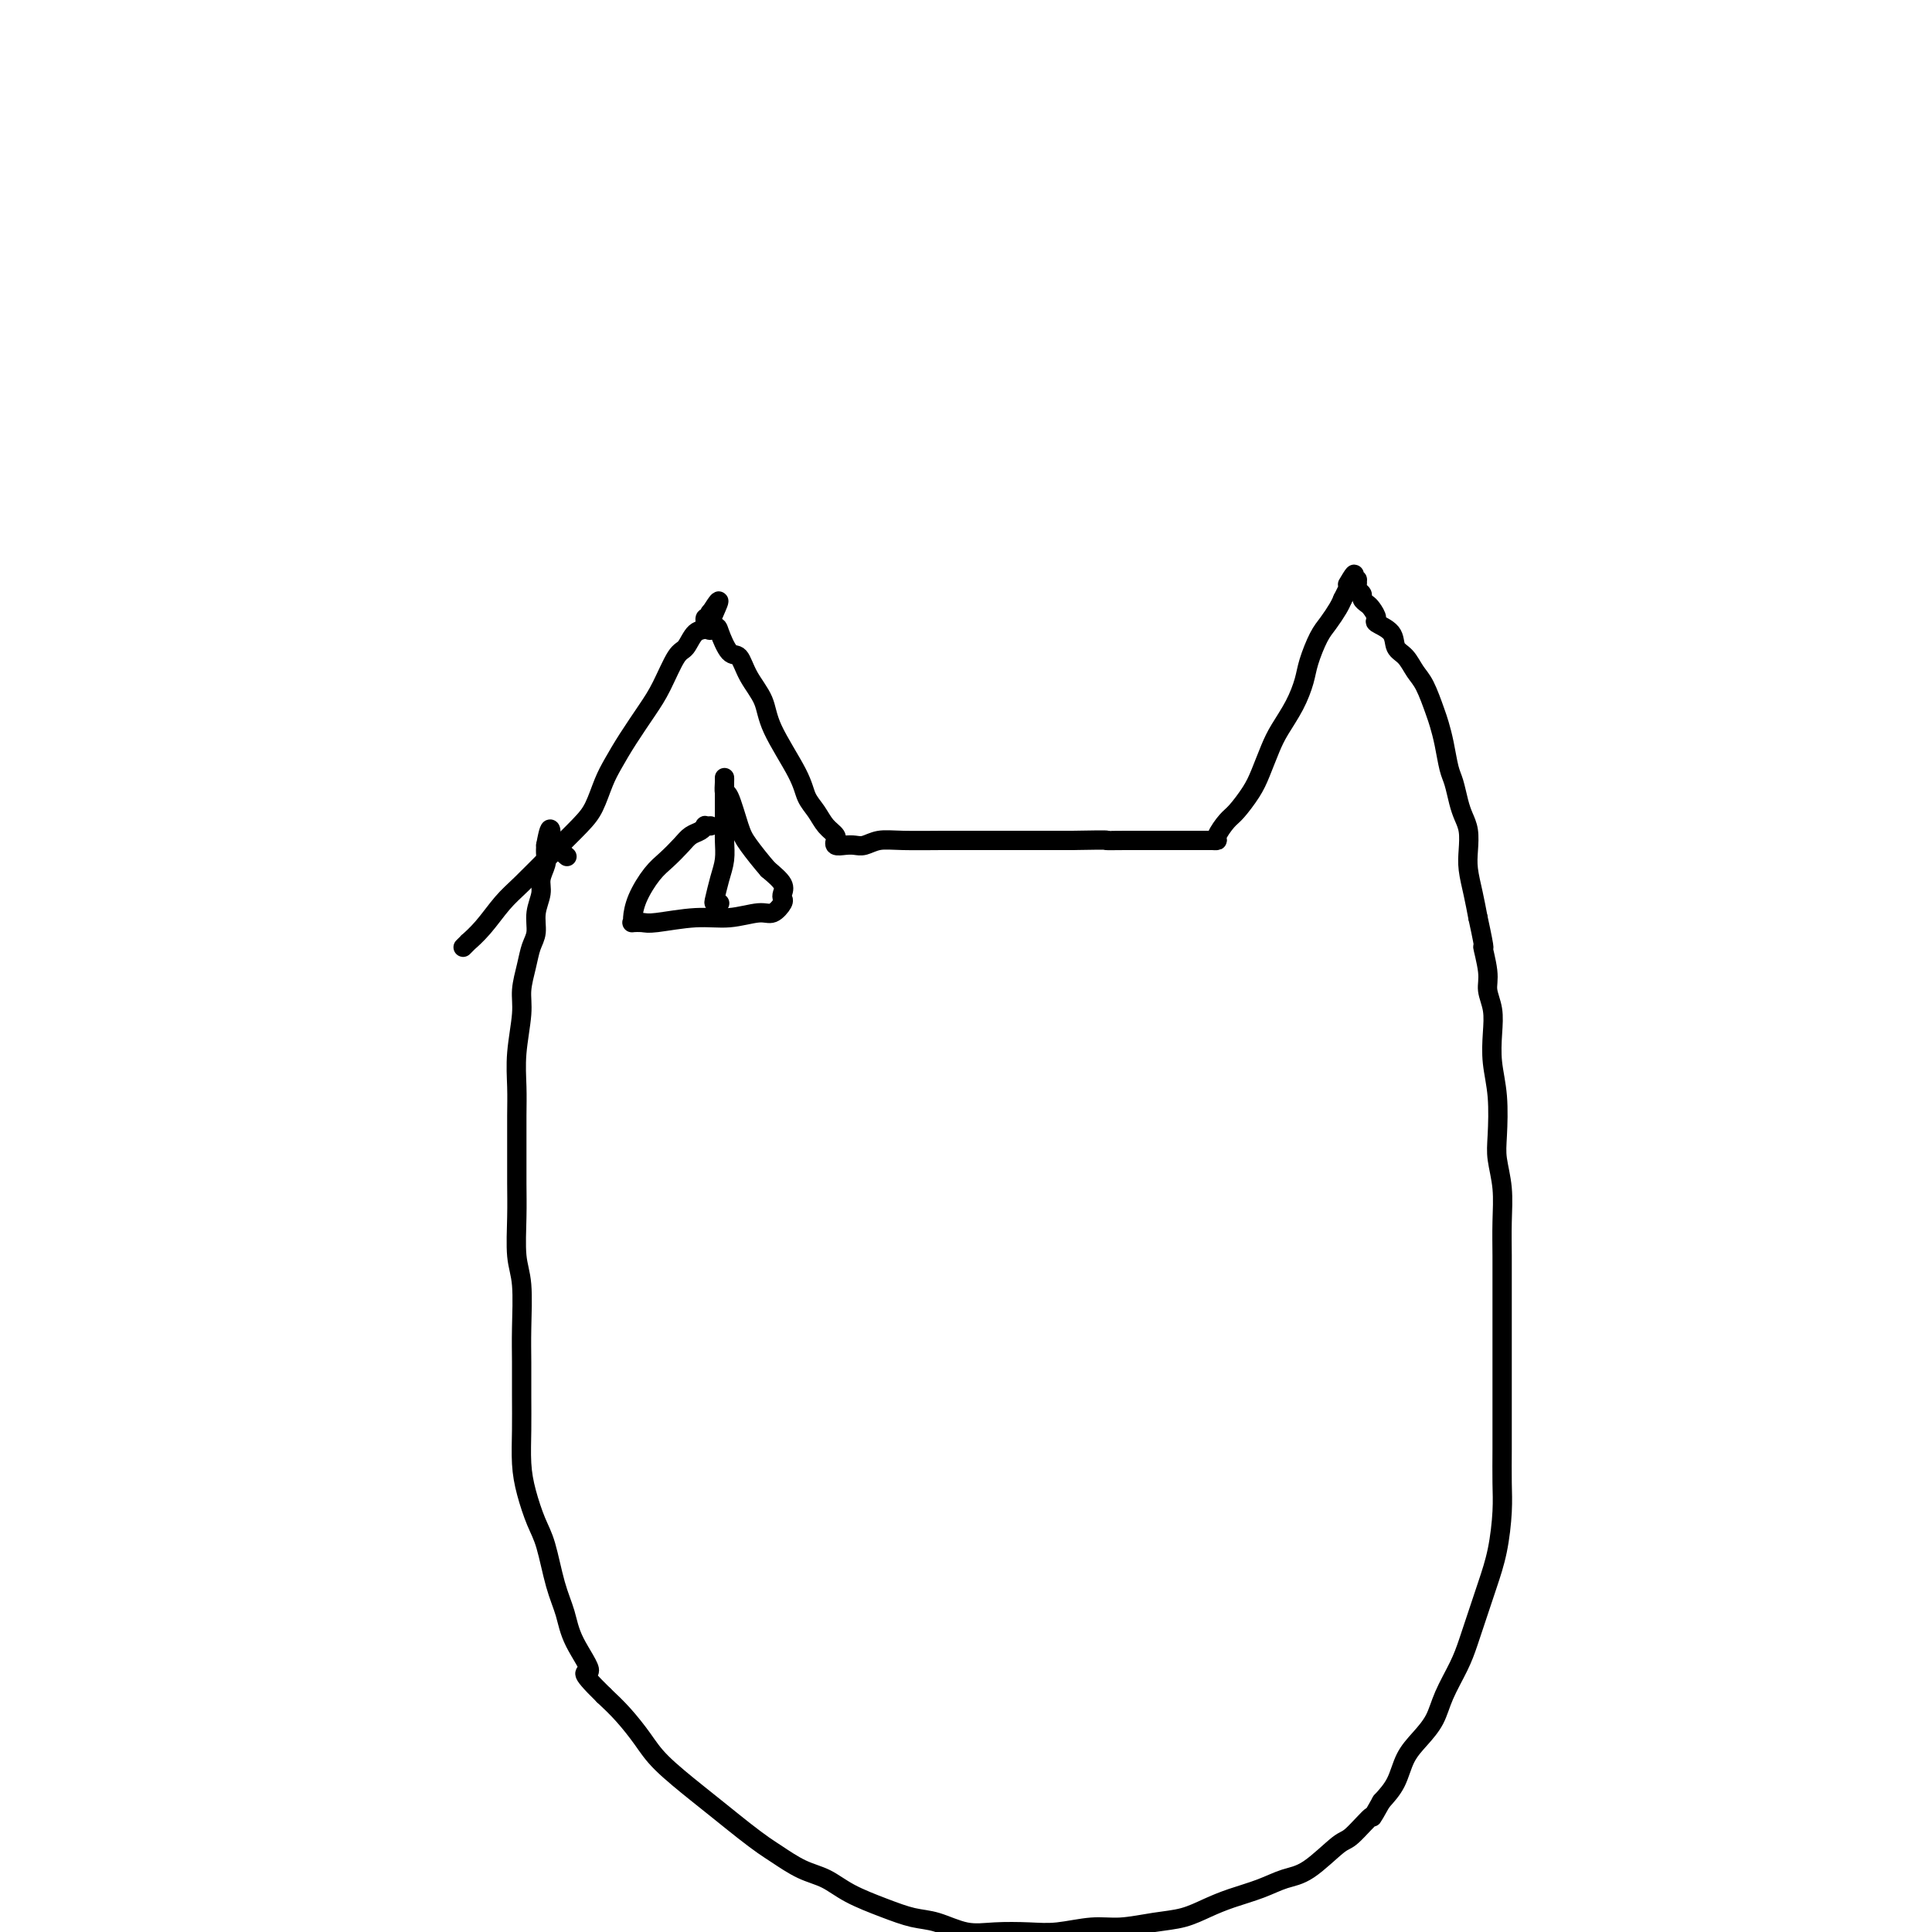 <svg viewBox='0 0 400 400' version='1.1' xmlns='http://www.w3.org/2000/svg' xmlns:xlink='http://www.w3.org/1999/xlink'><g fill='none' stroke='#000000' stroke-width='4' stroke-linecap='round' stroke-linejoin='round'><path d='M96,196c-0.001,0.001 -0.001,0.001 0,0c0.001,-0.001 0.005,-0.005 0,0c-0.005,0.005 -0.017,0.017 0,0c0.017,-0.017 0.065,-0.064 0,0c-0.065,0.064 -0.244,0.240 0,0c0.244,-0.240 0.909,-0.894 1,-1c0.091,-0.106 -0.393,0.336 0,0c0.393,-0.336 1.663,-1.451 3,-3c1.337,-1.549 2.742,-3.532 4,-5c1.258,-1.468 2.367,-2.419 4,-4c1.633,-1.581 3.788,-3.790 6,-6c2.212,-2.210 4.481,-4.420 6,-6c1.519,-1.580 2.286,-2.530 3,-4c0.714,-1.470 1.373,-3.461 2,-5c0.627,-1.539 1.221,-2.626 2,-4c0.779,-1.374 1.742,-3.034 3,-5c1.258,-1.966 2.812,-4.236 4,-6c1.188,-1.764 2.011,-3.020 3,-5c0.989,-1.980 2.145,-4.682 3,-6c0.855,-1.318 1.410,-1.252 2,-2c0.590,-0.748 1.216,-2.309 2,-3c0.784,-0.691 1.727,-0.511 2,-1c0.273,-0.489 -0.123,-1.648 0,-2c0.123,-0.352 0.765,0.102 1,0c0.235,-0.102 0.063,-0.759 0,-1c-0.063,-0.241 -0.017,-0.064 0,0c0.017,0.064 0.005,0.017 0,0c-0.005,-0.017 -0.001,-0.005 0,0c0.001,0.005 0.000,0.001 0,0c-0.000,-0.001 -0.000,-0.001 0,0'/><path d='M147,127c3.662,-5.797 0.816,-0.288 0,2c-0.816,2.288 0.399,1.356 1,1c0.601,-0.356 0.588,-0.137 1,1c0.412,1.137 1.248,3.191 2,4c0.752,0.809 1.420,0.372 2,1c0.580,0.628 1.072,2.321 2,4c0.928,1.679 2.293,3.345 3,5c0.707,1.655 0.755,3.301 2,6c1.245,2.699 3.686,6.453 5,9c1.314,2.547 1.501,3.888 2,5c0.499,1.112 1.311,1.996 2,3c0.689,1.004 1.255,2.129 2,3c0.745,0.871 1.670,1.487 2,2c0.330,0.513 0.066,0.922 0,1c-0.066,0.078 0.065,-0.174 0,0c-0.065,0.174 -0.324,0.775 0,1c0.324,0.225 1.233,0.074 2,0c0.767,-0.074 1.391,-0.072 2,0c0.609,0.072 1.203,0.216 2,0c0.797,-0.216 1.798,-0.790 3,-1c1.202,-0.210 2.605,-0.056 5,0c2.395,0.056 5.781,0.015 8,0c2.219,-0.015 3.271,-0.004 5,0c1.729,0.004 4.133,0.001 6,0c1.867,-0.001 3.195,-0.000 5,0c1.805,0.000 4.087,0.000 6,0c1.913,-0.000 3.456,-0.000 5,0'/><path d='M222,174c8.686,-0.155 6.901,-0.041 7,0c0.099,0.041 2.081,0.011 4,0c1.919,-0.011 3.775,-0.003 5,0c1.225,0.003 1.821,0.001 3,0c1.179,-0.001 2.942,-0.000 4,0c1.058,0.000 1.412,0.000 2,0c0.588,-0.000 1.410,-0.000 2,0c0.590,0.000 0.947,0.000 1,0c0.053,-0.000 -0.198,-0.001 0,0c0.198,0.001 0.844,0.004 1,0c0.156,-0.004 -0.178,-0.016 0,0c0.178,0.016 0.866,0.059 1,0c0.134,-0.059 -0.288,-0.219 0,-1c0.288,-0.781 1.285,-2.183 2,-3c0.715,-0.817 1.149,-1.049 2,-2c0.851,-0.951 2.118,-2.619 3,-4c0.882,-1.381 1.378,-2.473 2,-4c0.622,-1.527 1.370,-3.488 2,-5c0.630,-1.512 1.141,-2.576 2,-4c0.859,-1.424 2.064,-3.210 3,-5c0.936,-1.790 1.602,-3.586 2,-5c0.398,-1.414 0.526,-2.448 1,-4c0.474,-1.552 1.292,-3.622 2,-5c0.708,-1.378 1.306,-2.063 2,-3c0.694,-0.937 1.484,-2.125 2,-3c0.516,-0.875 0.758,-1.438 1,-2'/><path d='M278,124c4.204,-8.353 1.715,-4.235 1,-3c-0.715,1.235 0.343,-0.412 1,-1c0.657,-0.588 0.912,-0.116 1,0c0.088,0.116 0.009,-0.124 0,0c-0.009,0.124 0.053,0.611 0,1c-0.053,0.389 -0.222,0.681 0,1c0.222,0.319 0.835,0.667 1,1c0.165,0.333 -0.116,0.652 0,1c0.116,0.348 0.630,0.725 1,1c0.370,0.275 0.595,0.448 1,1c0.405,0.552 0.990,1.484 1,2c0.010,0.516 -0.555,0.617 0,1c0.555,0.383 2.232,1.048 3,2c0.768,0.952 0.629,2.191 1,3c0.371,0.809 1.251,1.188 2,2c0.749,0.812 1.366,2.056 2,3c0.634,0.944 1.283,1.586 2,3c0.717,1.414 1.502,3.598 2,5c0.498,1.402 0.711,2.020 1,3c0.289,0.980 0.655,2.320 1,4c0.345,1.680 0.671,3.698 1,5c0.329,1.302 0.663,1.888 1,3c0.337,1.112 0.678,2.750 1,4c0.322,1.250 0.625,2.111 1,3c0.375,0.889 0.821,1.804 1,3c0.179,1.196 0.089,2.671 0,4c-0.089,1.329 -0.178,2.512 0,4c0.178,1.488 0.622,3.282 1,5c0.378,1.718 0.689,3.359 1,5'/><path d='M306,190c1.863,8.533 1.021,5.866 1,6c-0.021,0.134 0.778,3.069 1,5c0.222,1.931 -0.133,2.859 0,4c0.133,1.141 0.754,2.496 1,4c0.246,1.504 0.118,3.156 0,5c-0.118,1.844 -0.224,3.881 0,6c0.224,2.119 0.778,4.322 1,7c0.222,2.678 0.112,5.832 0,8c-0.112,2.168 -0.226,3.352 0,5c0.226,1.648 0.793,3.762 1,6c0.207,2.238 0.056,4.599 0,7c-0.056,2.401 -0.015,4.841 0,7c0.015,2.159 0.004,4.035 0,6c-0.004,1.965 -0.001,4.018 0,6c0.001,1.982 0.000,3.894 0,6c-0.000,2.106 0.001,4.405 0,7c-0.001,2.595 -0.002,5.487 0,8c0.002,2.513 0.009,4.649 0,7c-0.009,2.351 -0.033,4.917 0,7c0.033,2.083 0.122,3.684 0,6c-0.122,2.316 -0.454,5.349 -1,8c-0.546,2.651 -1.305,4.921 -2,7c-0.695,2.079 -1.326,3.966 -2,6c-0.674,2.034 -1.391,4.214 -2,6c-0.609,1.786 -1.112,3.179 -2,5c-0.888,1.821 -2.163,4.069 -3,6c-0.837,1.931 -1.238,3.545 -2,5c-0.762,1.455 -1.885,2.751 -3,4c-1.115,1.249 -2.223,2.452 -3,4c-0.777,1.548 -1.222,3.442 -2,5c-0.778,1.558 -1.889,2.779 -3,4'/><path d='M286,373c-2.713,4.781 -1.495,2.733 -2,3c-0.505,0.267 -2.734,2.848 -4,4c-1.266,1.152 -1.569,0.875 -3,2c-1.431,1.125 -3.988,3.652 -6,5c-2.012,1.348 -3.478,1.517 -5,2c-1.522,0.483 -3.100,1.281 -5,2c-1.900,0.719 -4.121,1.360 -6,2c-1.879,0.640 -3.417,1.281 -5,2c-1.583,0.719 -3.213,1.517 -5,2c-1.787,0.483 -3.732,0.651 -6,1c-2.268,0.349 -4.860,0.878 -7,1c-2.140,0.122 -3.827,-0.161 -6,0c-2.173,0.161 -4.832,0.768 -7,1c-2.168,0.232 -3.845,0.088 -6,0c-2.155,-0.088 -4.786,-0.120 -7,0c-2.214,0.120 -4.009,0.391 -6,0c-1.991,-0.391 -4.177,-1.446 -6,-2c-1.823,-0.554 -3.284,-0.609 -5,-1c-1.716,-0.391 -3.688,-1.120 -6,-2c-2.312,-0.880 -4.964,-1.912 -7,-3c-2.036,-1.088 -3.457,-2.233 -5,-3c-1.543,-0.767 -3.210,-1.156 -5,-2c-1.790,-0.844 -3.704,-2.141 -5,-3c-1.296,-0.859 -1.974,-1.278 -3,-2c-1.026,-0.722 -2.398,-1.745 -4,-3c-1.602,-1.255 -3.432,-2.740 -5,-4c-1.568,-1.260 -2.873,-2.293 -5,-4c-2.127,-1.707 -5.075,-4.086 -7,-6c-1.925,-1.914 -2.826,-3.361 -4,-5c-1.174,-1.639 -2.621,-3.468 -4,-5c-1.379,-1.532 -2.689,-2.766 -4,-4'/><path d='M125,351c-6.092,-5.953 -3.323,-4.336 -3,-5c0.323,-0.664 -1.800,-3.610 -3,-6c-1.200,-2.390 -1.477,-4.224 -2,-6c-0.523,-1.776 -1.293,-3.494 -2,-6c-0.707,-2.506 -1.352,-5.799 -2,-8c-0.648,-2.201 -1.298,-3.311 -2,-5c-0.702,-1.689 -1.456,-3.959 -2,-6c-0.544,-2.041 -0.878,-3.854 -1,-6c-0.122,-2.146 -0.032,-4.625 0,-7c0.032,-2.375 0.005,-4.645 0,-7c-0.005,-2.355 0.013,-4.795 0,-7c-0.013,-2.205 -0.056,-4.173 0,-7c0.056,-2.827 0.211,-6.511 0,-9c-0.211,-2.489 -0.789,-3.781 -1,-6c-0.211,-2.219 -0.056,-5.365 0,-8c0.056,-2.635 0.014,-4.760 0,-7c-0.014,-2.240 0.000,-4.594 0,-7c-0.000,-2.406 -0.015,-4.862 0,-7c0.015,-2.138 0.060,-3.958 0,-6c-0.060,-2.042 -0.224,-4.308 0,-7c0.224,-2.692 0.834,-5.812 1,-8c0.166,-2.188 -0.114,-3.446 0,-5c0.114,-1.554 0.623,-3.406 1,-5c0.377,-1.594 0.622,-2.929 1,-4c0.378,-1.071 0.890,-1.876 1,-3c0.110,-1.124 -0.181,-2.566 0,-4c0.181,-1.434 0.833,-2.859 1,-4c0.167,-1.141 -0.151,-1.996 0,-3c0.151,-1.004 0.771,-2.155 1,-3c0.229,-0.845 0.065,-1.384 0,-2c-0.065,-0.616 -0.033,-1.308 0,-2'/><path d='M113,175c1.203,-6.620 1.209,-1.671 1,0c-0.209,1.671 -0.633,0.065 0,0c0.633,-0.065 2.324,1.410 3,2c0.676,0.590 0.338,0.295 0,0'/><path d='M147,171c-0.000,0.000 -0.000,0.000 0,0c0.000,-0.000 0.000,-0.000 0,0c-0.000,0.000 -0.000,0.000 0,0c0.000,-0.000 0.001,-0.000 0,0c-0.001,0.000 -0.004,0.000 0,0c0.004,-0.000 0.016,-0.001 0,0c-0.016,0.001 -0.059,0.003 0,0c0.059,-0.003 0.220,-0.013 0,0c-0.220,0.013 -0.820,0.047 -1,0c-0.180,-0.047 0.062,-0.175 0,0c-0.062,0.175 -0.428,0.653 -1,1c-0.572,0.347 -1.351,0.563 -2,1c-0.649,0.437 -1.169,1.094 -2,2c-0.831,0.906 -1.974,2.061 -3,3c-1.026,0.939 -1.937,1.663 -3,3c-1.063,1.337 -2.279,3.286 -3,5c-0.721,1.714 -0.949,3.192 -1,4c-0.051,0.808 0.074,0.944 0,1c-0.074,0.056 -0.346,0.030 0,0c0.346,-0.030 1.310,-0.065 2,0c0.690,0.065 1.104,0.229 3,0c1.896,-0.229 5.272,-0.853 8,-1c2.728,-0.147 4.808,0.182 7,0c2.192,-0.182 4.496,-0.874 6,-1c1.504,-0.126 2.209,0.315 3,0c0.791,-0.315 1.668,-1.385 2,-2c0.332,-0.615 0.120,-0.773 0,-1c-0.120,-0.227 -0.148,-0.523 0,-1c0.148,-0.477 0.471,-1.136 0,-2c-0.471,-0.864 -1.735,-1.932 -3,-3'/><path d='M159,180c-1.277,-1.449 -2.969,-3.572 -4,-5c-1.031,-1.428 -1.401,-2.162 -2,-4c-0.599,-1.838 -1.429,-4.780 -2,-6c-0.571,-1.220 -0.885,-0.719 -1,-1c-0.115,-0.281 -0.031,-1.343 0,-2c0.031,-0.657 0.008,-0.910 0,-1c-0.008,-0.090 -0.002,-0.016 0,0c0.002,0.016 0.000,-0.026 0,0c-0.000,0.026 0.001,0.120 0,1c-0.001,0.880 -0.003,2.545 0,4c0.003,1.455 0.011,2.702 0,4c-0.011,1.298 -0.043,2.649 0,4c0.043,1.351 0.159,2.702 0,4c-0.159,1.298 -0.592,2.544 -1,4c-0.408,1.456 -0.790,3.122 -1,4c-0.210,0.878 -0.249,0.967 0,1c0.249,0.033 0.785,0.009 1,0c0.215,-0.009 0.107,-0.005 0,0'/></g>
</svg>